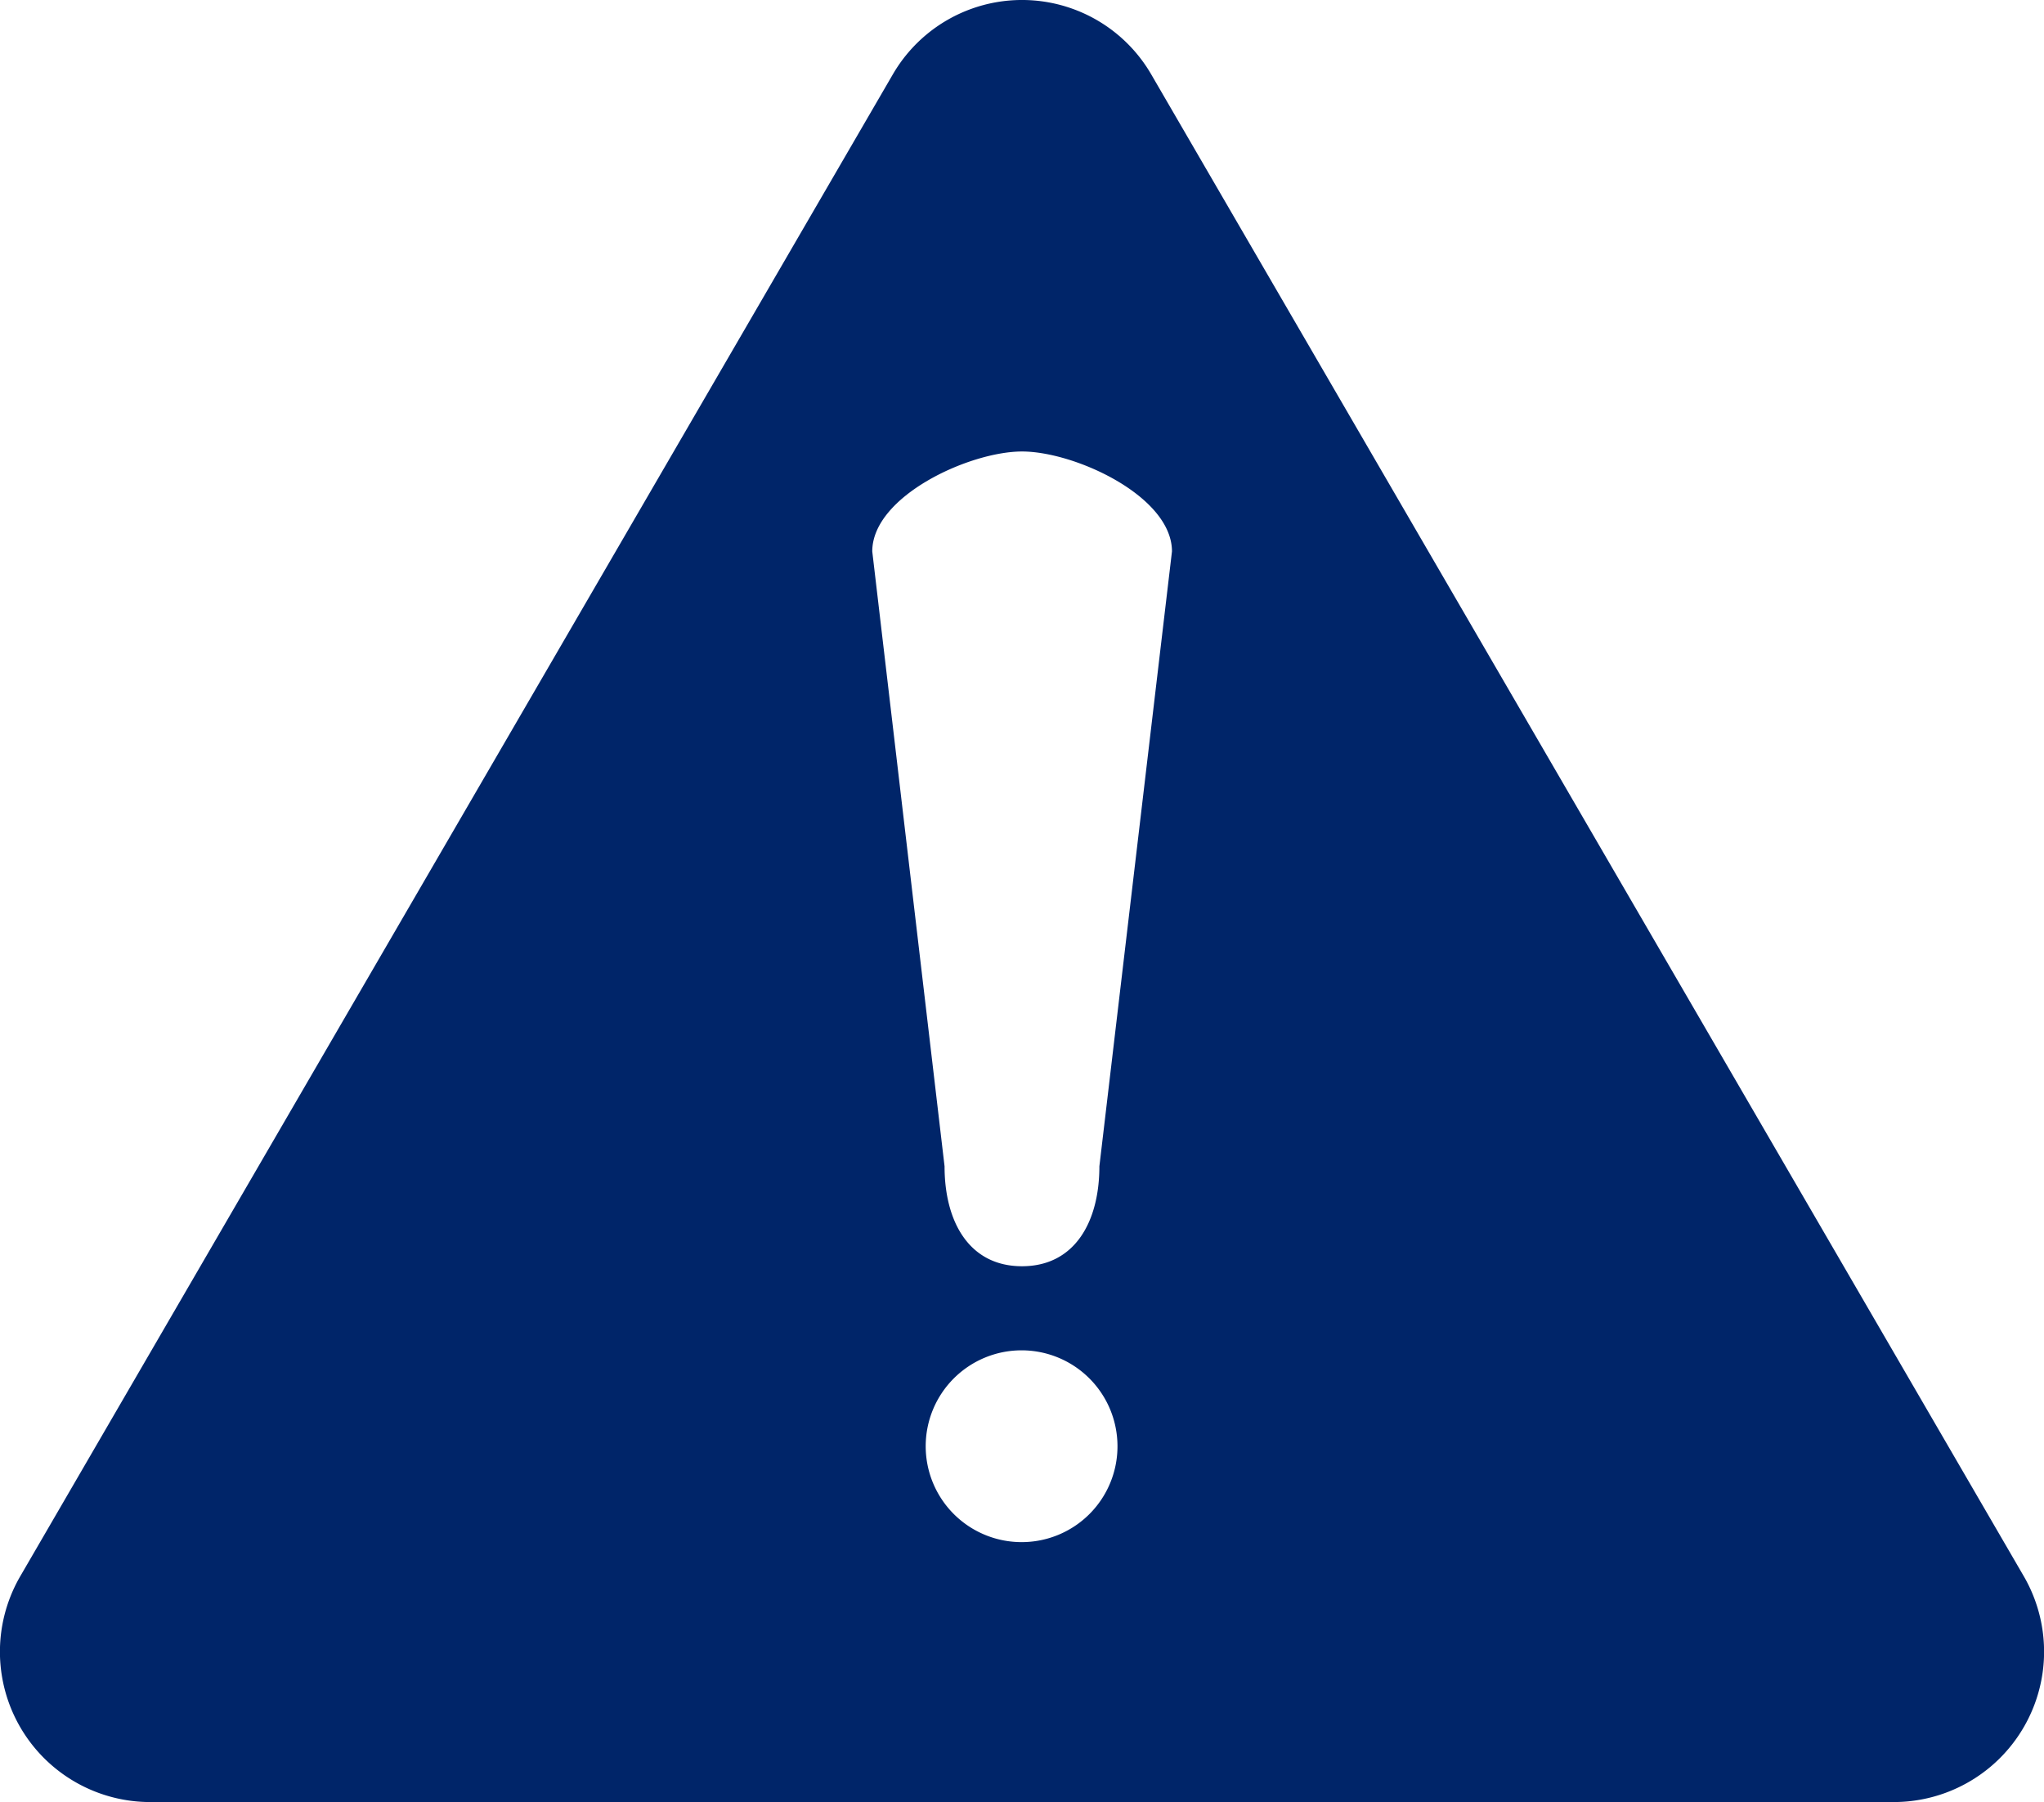<svg xmlns="http://www.w3.org/2000/svg" width="35" height="30.857" viewBox="0 0 35 30.857">  <g id="cta-4-file_complaint" transform="translate(0)">    <path id="Path_41092" data-name="Path 41092" d="M19.713,1.274a2.558,2.558,0,0,0-4.425,0L.349,26.987a2.574,2.574,0,0,0,2.213,3.87H32.438a2.575,2.575,0,0,0,2.214-3.87ZM17.5,26.406a1.642,1.642,0,1,1,1.635-1.643A1.64,1.64,0,0,1,17.5,26.406m1.325-6.435c0,.95-.421,1.711-1.325,1.711s-1.326-.76-1.326-1.711L14.936,9.442c0-.945,1.662-1.711,2.565-1.711s2.567.765,2.567,1.711Z" transform="translate(0 0)" fill="#002569" />  </g></svg>
